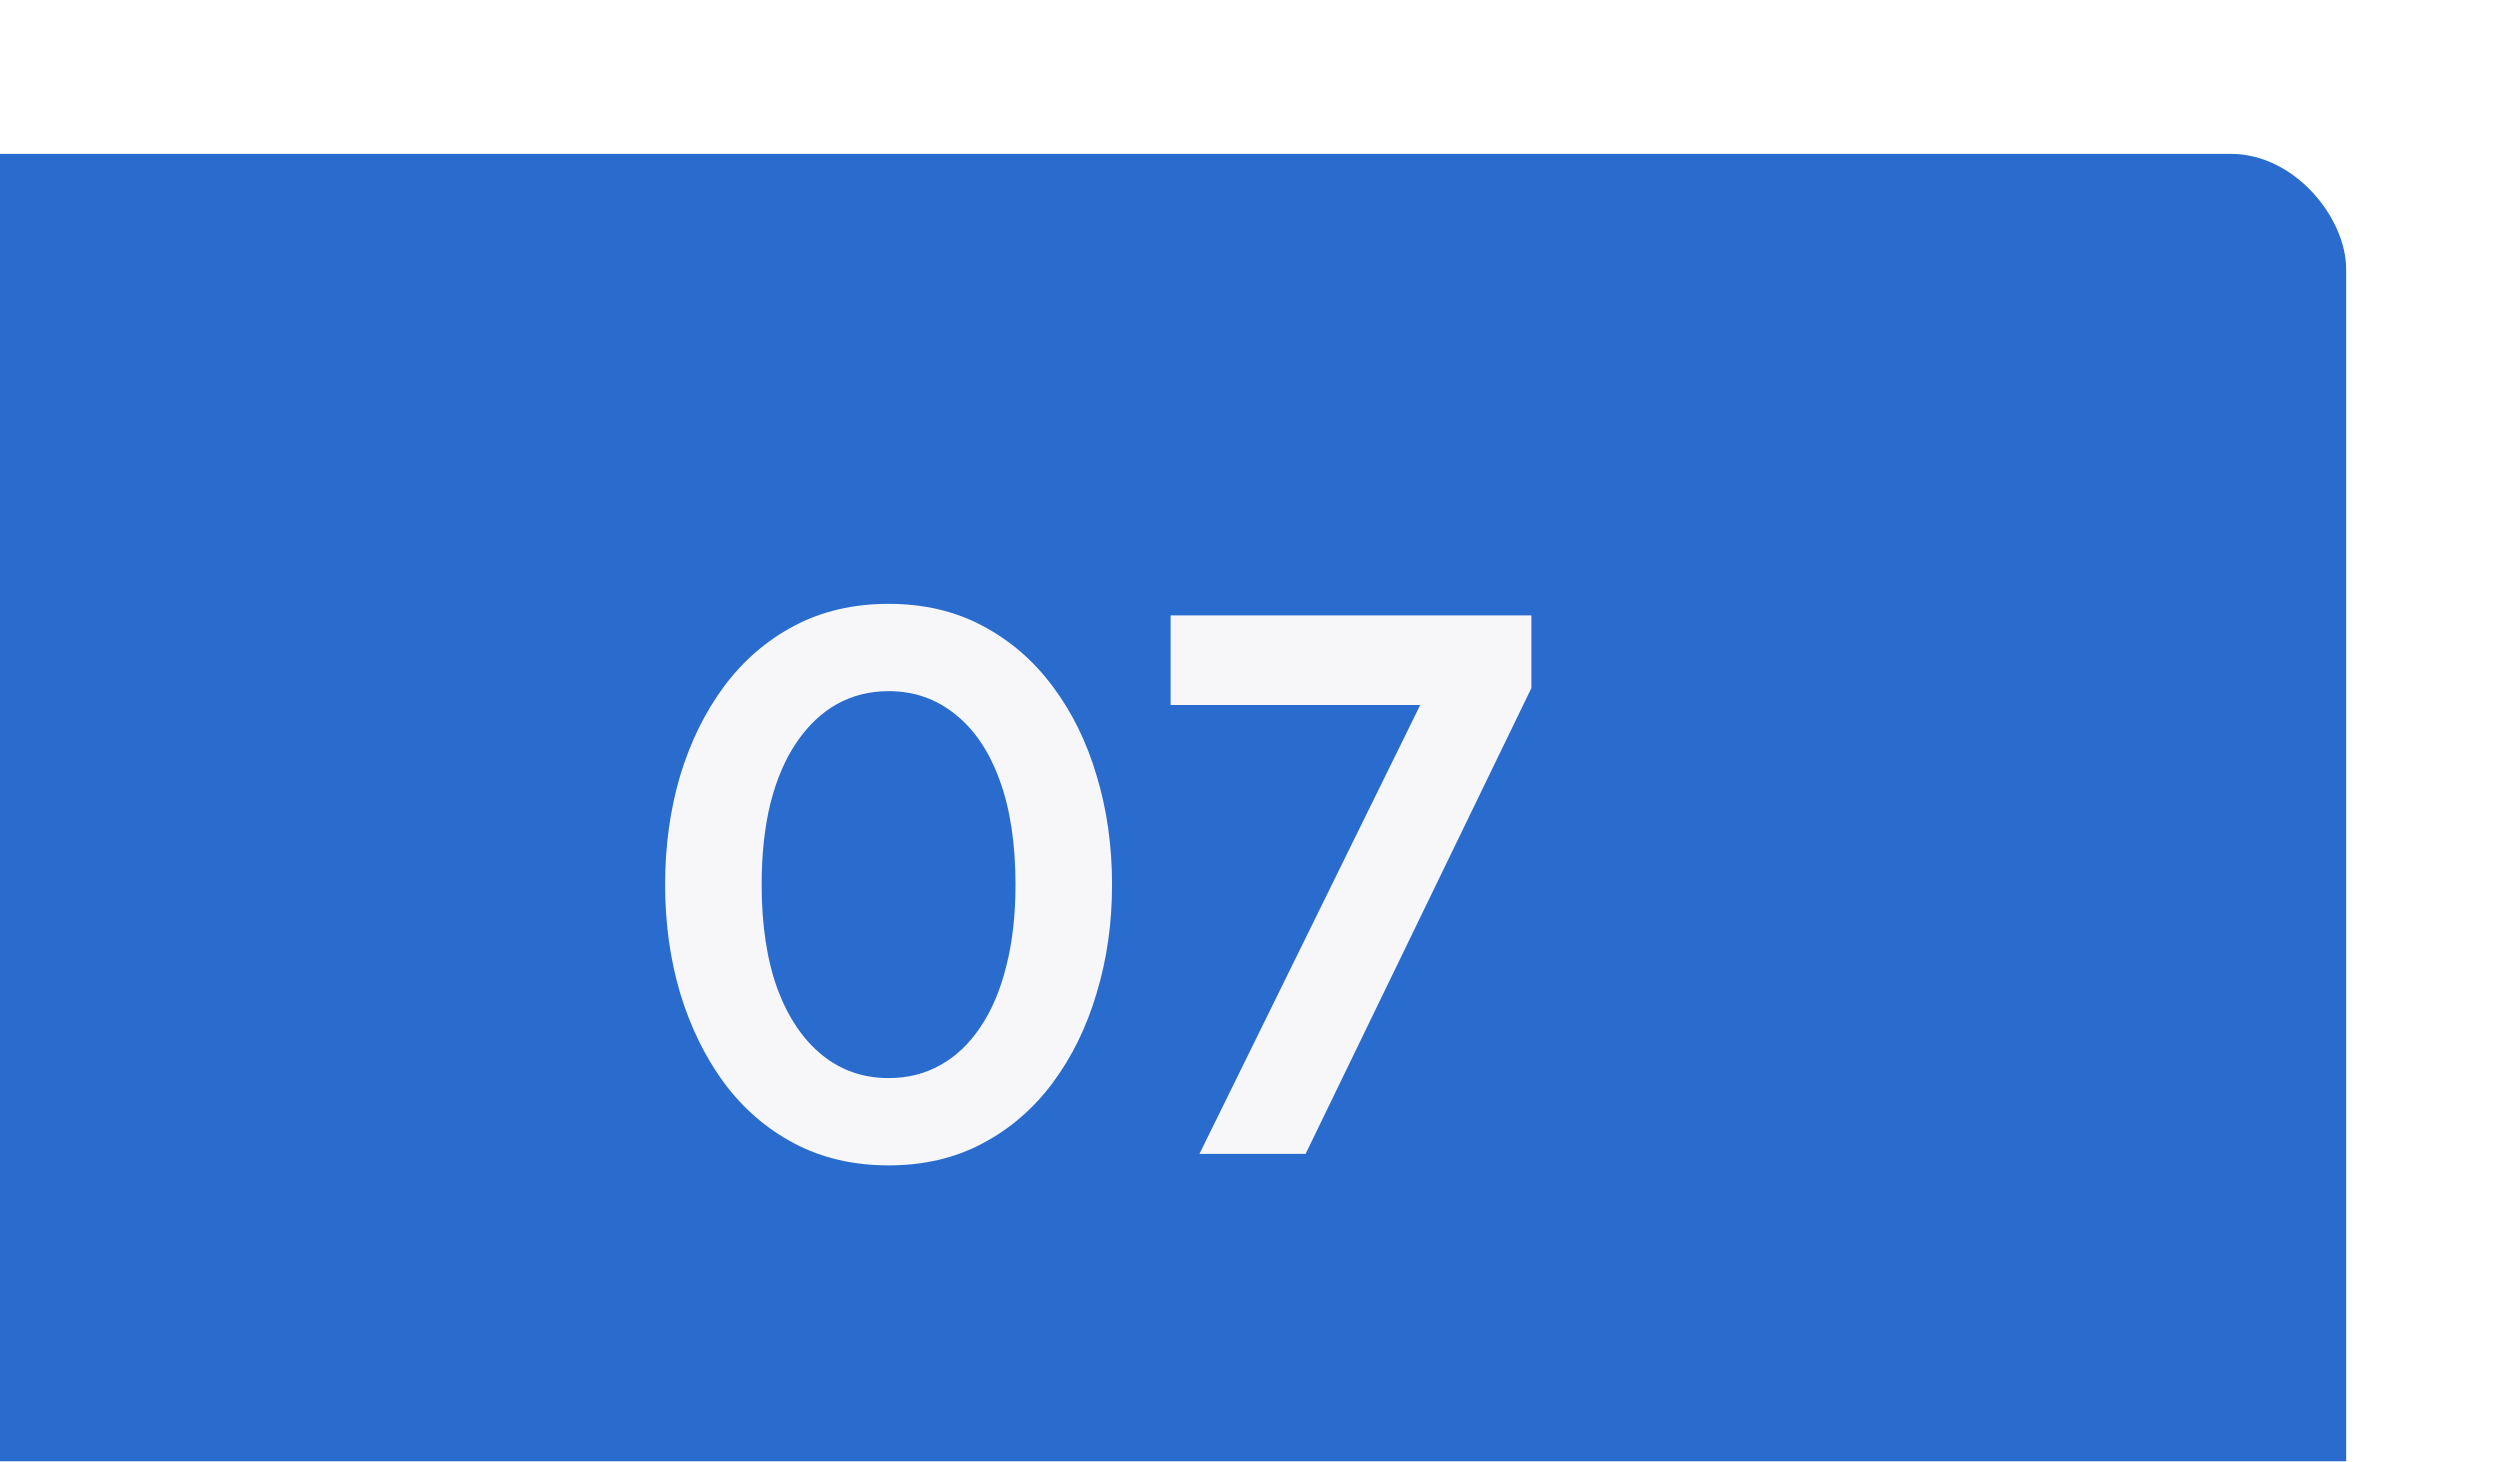 <?xml version="1.0" encoding="UTF-8"?> <svg xmlns="http://www.w3.org/2000/svg" width="65" height="38" viewBox="0 0 65 38" fill="none"><g filter="url(#filter0_i_497_234)"><rect width="65" height="38" rx="3" fill="#296CCD"></rect><path d="M27.103 26.3C26.19 26.3 25.373 26.11 24.653 25.73C23.933 25.35 23.323 24.823 22.823 24.15C22.33 23.477 21.95 22.7 21.683 21.82C21.423 20.94 21.293 20 21.293 19C21.293 17.993 21.423 17.05 21.683 16.17C21.95 15.29 22.33 14.517 22.823 13.85C23.323 13.177 23.933 12.65 24.653 12.27C25.373 11.89 26.19 11.7 27.103 11.7C28.016 11.7 28.83 11.89 29.543 12.27C30.263 12.65 30.873 13.177 31.373 13.85C31.873 14.517 32.253 15.29 32.513 16.17C32.78 17.05 32.913 17.993 32.913 19C32.913 20 32.78 20.94 32.513 21.82C32.253 22.7 31.873 23.477 31.373 24.15C30.873 24.823 30.263 25.35 29.543 25.73C28.83 26.11 28.016 26.3 27.103 26.3ZM27.103 24.03C27.603 24.03 28.053 23.917 28.453 23.69C28.86 23.463 29.206 23.133 29.493 22.7C29.786 22.267 30.01 21.74 30.163 21.12C30.323 20.5 30.403 19.793 30.403 19C30.403 17.94 30.266 17.037 29.993 16.29C29.72 15.537 29.333 14.963 28.833 14.57C28.34 14.17 27.763 13.97 27.103 13.97C26.61 13.97 26.16 14.083 25.753 14.31C25.353 14.537 25.006 14.867 24.713 15.3C24.42 15.727 24.193 16.253 24.033 16.88C23.88 17.5 23.803 18.207 23.803 19C23.803 20.053 23.94 20.957 24.213 21.71C24.493 22.457 24.88 23.03 25.373 23.43C25.866 23.83 26.443 24.03 27.103 24.03ZM35.186 26L40.926 14.33H34.436V12H43.816V13.89L37.946 26H35.186Z" fill="#F7F7FA"></path></g><defs><filter id="filter0_i_497_234" x="-4" y="0" width="69" height="42" filterUnits="userSpaceOnUse" color-interpolation-filters="sRGB"><feFlood flood-opacity="0" result="BackgroundImageFix"></feFlood><feBlend mode="normal" in="SourceGraphic" in2="BackgroundImageFix" result="shape"></feBlend><feColorMatrix in="SourceAlpha" type="matrix" values="0 0 0 0 0 0 0 0 0 0 0 0 0 0 0 0 0 0 127 0" result="hardAlpha"></feColorMatrix><feOffset dx="-4" dy="4"></feOffset><feGaussianBlur stdDeviation="8.15"></feGaussianBlur><feComposite in2="hardAlpha" operator="arithmetic" k2="-1" k3="1"></feComposite><feColorMatrix type="matrix" values="0 0 0 0 1 0 0 0 0 1 0 0 0 0 1 0 0 0 0.35 0"></feColorMatrix><feBlend mode="normal" in2="shape" result="effect1_innerShadow_497_234"></feBlend></filter></defs></svg> 